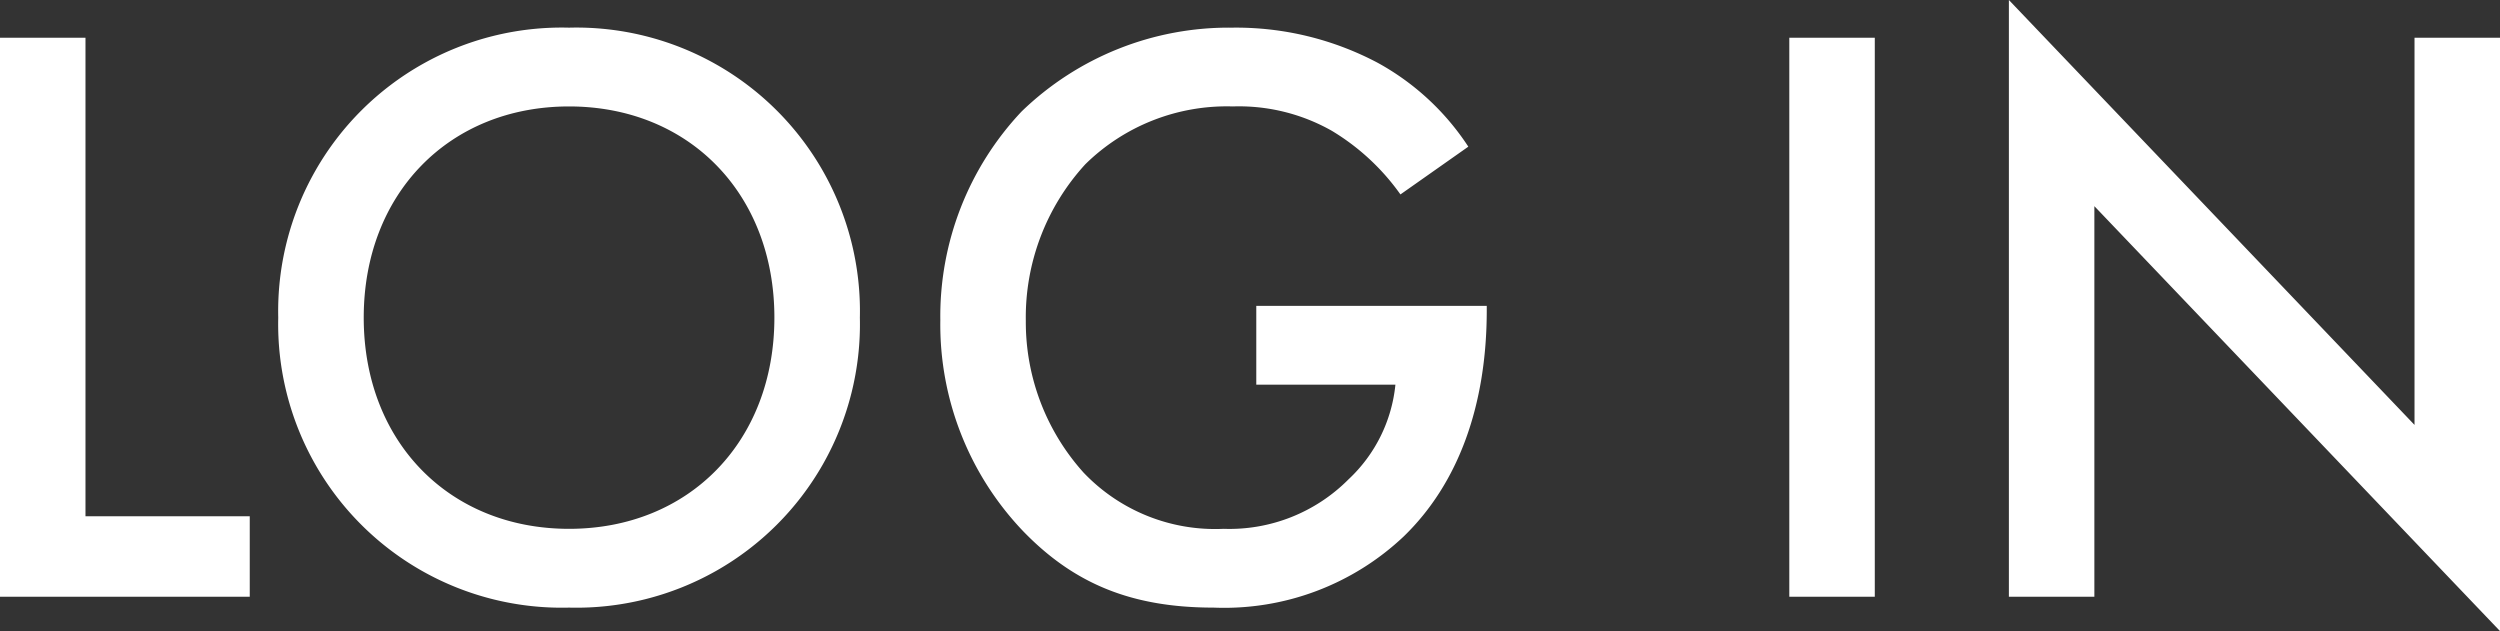 <svg xmlns="http://www.w3.org/2000/svg" width="149.15" height="37.65" viewBox="0 0 149.15 37.65">
  <rect x="0" y="0" width="149.15" height="37.65" fill="#333333" stroke="none"/>
  <path id="tit_login" d="M-74.575-33.35V0h14.9V-4.8h-9.8V-33.35Zm33.95-.6a16.918,16.918,0,0,0-17.35,17.3A16.917,16.917,0,0,0-40.625.65a16.917,16.917,0,0,0,17.35-17.3A16.917,16.917,0,0,0-40.625-33.95Zm0,29.9c-7.15,0-12.25-5.2-12.25-12.6s5.1-12.6,12.25-12.6,12.25,5.2,12.25,12.6S-33.475-4.05-40.625-4.05Zm41-8.6h8.3A8.942,8.942,0,0,1,5.875-7a10.021,10.021,0,0,1-7.45,2.95A10.831,10.831,0,0,1-9.925-7.4a13.415,13.415,0,0,1-3.45-9.05,13.516,13.516,0,0,1,3.55-9.35,12.033,12.033,0,0,1,8.8-3.45,11.234,11.234,0,0,1,5.9,1.45,13.591,13.591,0,0,1,4.1,3.8l4.05-2.85a15.16,15.16,0,0,0-5.4-5,18.042,18.042,0,0,0-8.7-2.1,17.768,17.768,0,0,0-12.55,5,17.8,17.8,0,0,0-4.85,12.45,17.848,17.848,0,0,0,4.95,12.6C-10.475-.75-7.025.65-2.175.65A15.592,15.592,0,0,0,9.175-3.6c3.25-3.15,4.95-7.8,4.95-13.5v-.25H.375Zm31.8-20.7V0h5.1V-33.35ZM50.375,0V-23.3l24.2,25.35v-35.4h-5.1v23.1L45.275-35.6V0Z" transform="translate(74.575 35.6)" fill="#fff"/>
</svg>
